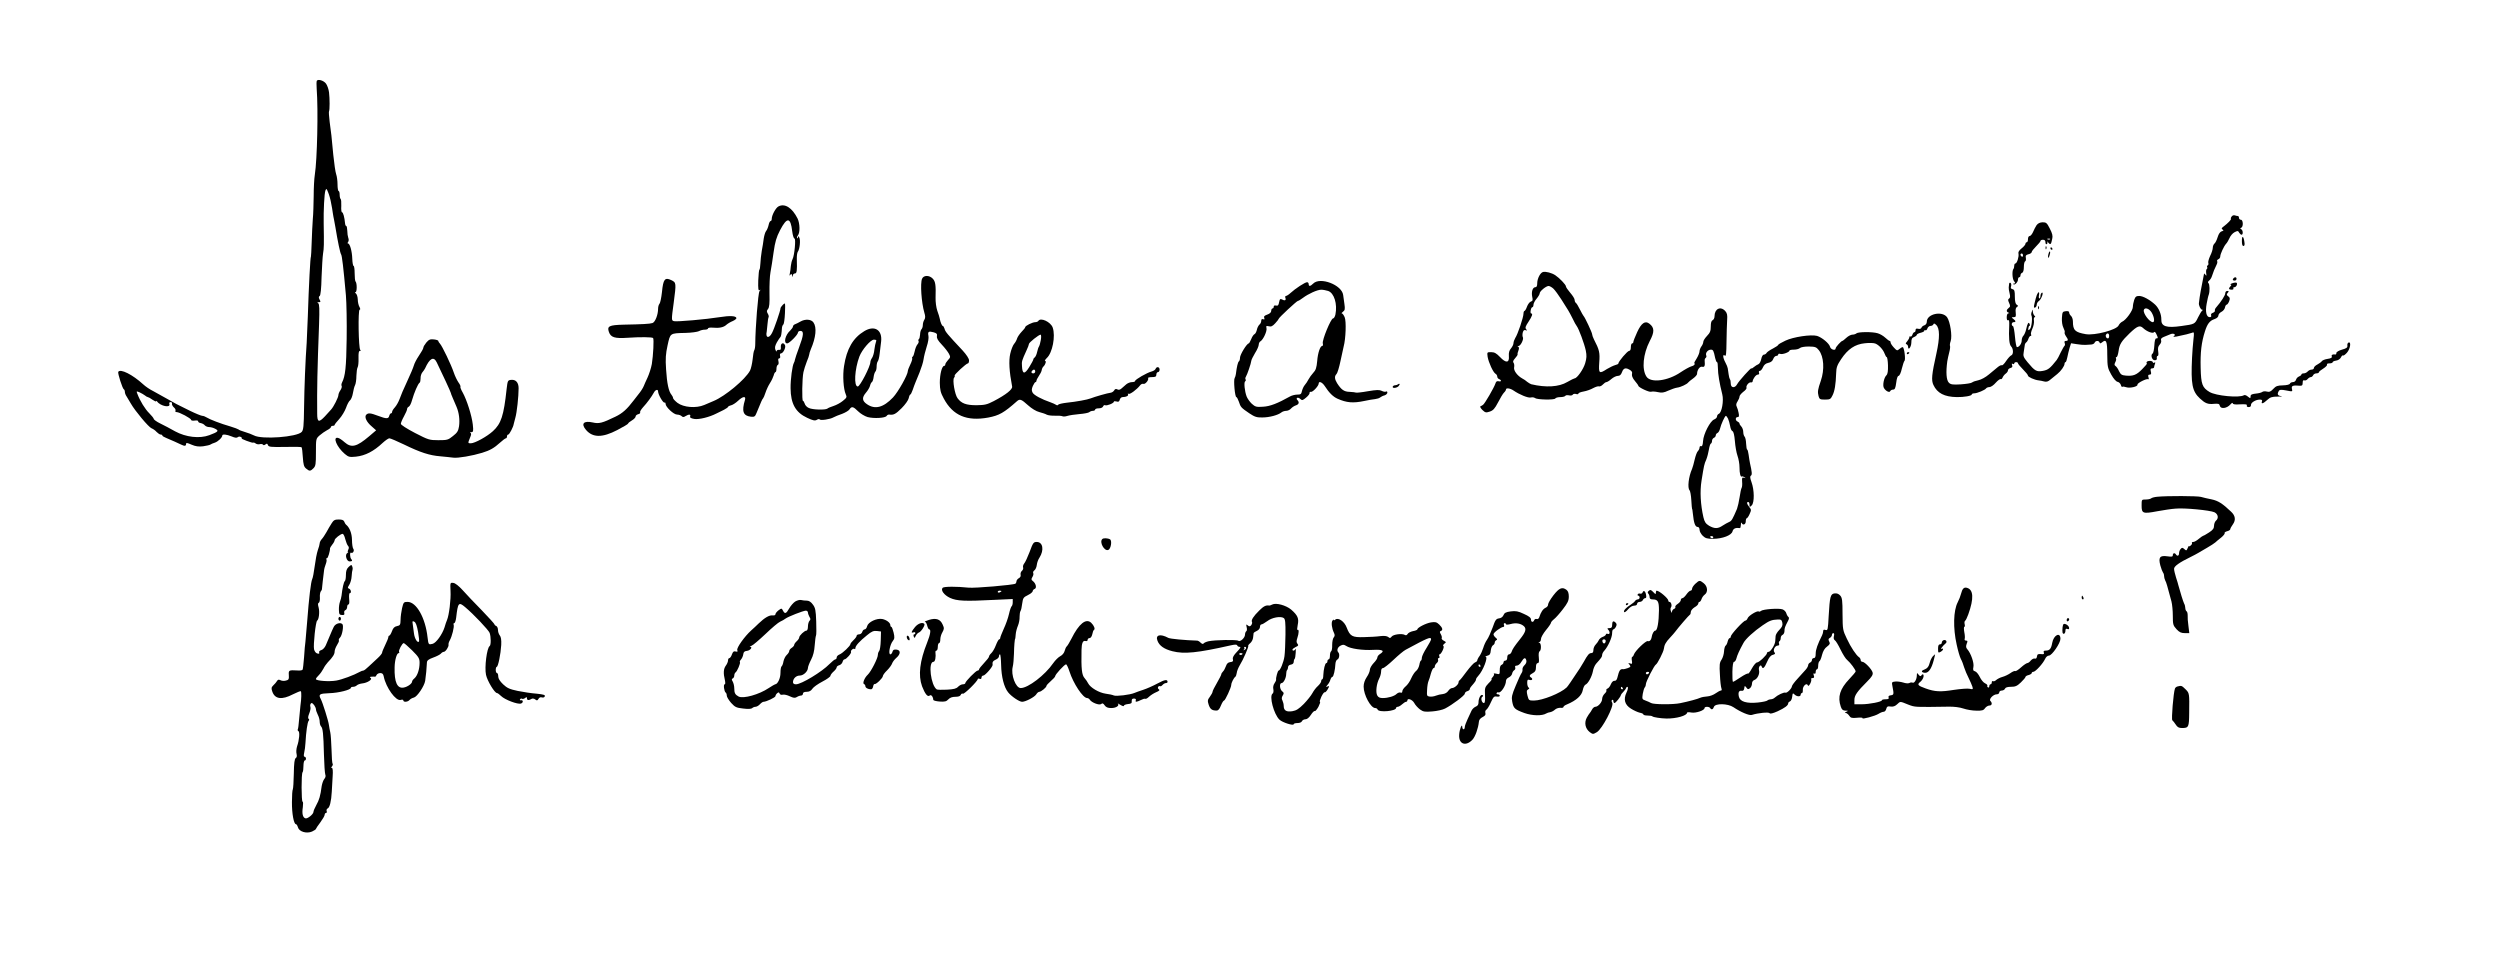<?xml version="1.0"?>
<svg
    xmlns="http://www.w3.org/2000/svg"
    xmlns:svg="http://www.w3.org/2000/svg"
    xmlns:inkscape="http://www.inkscape.org/namespaces/inkscape"
    xmlns:sodipodi="http://sodipodi.sourceforge.net/DTD/sodipodi-0.dtd"
    xmlns:ns1="http://sozi.baierouge.fr"
    xmlns:xlink="http://www.w3.org/1999/xlink"
    xmlns:dc="http://purl.org/dc/elements/1.1/"
    xmlns:cc="http://web.resource.org/cc/"
    xmlns:rdf="http://www.w3.org/1999/02/22-rdf-syntax-ns#"
    version="1.0"
    viewBox="0 0 2002 781"
  >
  <g
      transform="translate(0,781) scale(0.1,-0.1)"
      fill="#000000"
      stroke="none"
    >
    <path
        d="M2537 7163 c-3 -5 -3 -33 -1 -63 13 -170 4 -570 -15 -690 -5 -30 -9 -107 -9 -170 -1 -63 -3 -146 -7 -185 -3 -38 -7 -122 -9 -185 -2 -63 -5 -115 -6 -115 -5 0 -17 -233 -25 -480 -3 -88 -7 -182 -9 -210 -10 -134 -19 -358 -21 -518 -2 -152 -5 -180 -19 -196 -37 -41 -320 -62 -382 -28 -16 8 -49 21 -74 28 -25 7 -47 16 -50 20 -3 3 -32 14 -65 24 -77 22 -165 56 -190 72 -11 7 -26 13 -35 13 -8 0 -53 18 -100 41 -110 54 -114 56 -185 97 -33 19 -82 46 -108 60 -27 13 -63 38 -80 54 -85 78 -184 128 -200 100 -6 -9 34 -136 45 -140 4 -2 8 -11 8 -21 0 -9 6 -25 14 -36 7 -11 23 -37 34 -57 33 -58 142 -189 166 -198 11 -4 30 -17 40 -29 11 -11 25 -21 33 -21 7 0 13 -3 13 -8 0 -4 15 -13 33 -20 38 -16 95 -41 119 -53 26 -13 38 -11 38 5 0 12 8 11 44 -5 33 -14 56 -17 92 -13 27 4 54 10 59 14 6 4 21 11 35 15 25 8 60 41 60 57 0 13 34 10 75 -7 25 -11 41 -13 49 -6 7 6 17 6 26 1 8 -6 11 -10 5 -10 -5 -1 12 -10 39 -20 28 -11 52 -17 54 -15 3 3 11 0 19 -6 7 -6 22 -9 33 -6 11 3 23 1 26 -4 3 -6 11 -5 20 2 11 9 15 8 20 -6 6 -14 23 -16 135 -14 71 2 131 1 134 -3 3 -3 8 -38 10 -79 4 -60 9 -77 26 -91 27 -23 35 -22 59 2 18 18 20 33 20 128 0 107 0 109 29 135 16 14 43 33 60 42 17 8 31 20 31 25 0 6 7 10 15 10 8 0 15 3 15 8 0 4 17 25 37 47 20 22 44 62 54 89 9 27 24 55 33 61 8 7 18 32 22 56 4 24 11 53 17 64 6 11 11 45 11 75 1 30 5 61 10 69 5 8 8 40 7 72 -1 42 2 59 11 59 8 0 9 3 3 8 -14 10 -19 322 -5 322 7 0 6 8 -2 23 -7 12 -13 39 -13 60 -1 22 -8 42 -16 48 -8 5 -9 9 -2 9 12 0 13 73 0 86 -4 4 -7 34 -7 66 0 32 -4 58 -8 58 -5 0 -10 26 -11 58 -2 61 -19 122 -34 122 -5 0 -5 5 1 13 5 7 6 21 1 32 -4 11 -8 37 -8 58 -1 20 -4 37 -8 37 -5 0 -9 10 -10 23 -4 45 -15 87 -24 87 -5 0 -8 23 -6 51 1 28 -1 53 -5 55 -4 3 -8 18 -8 35 0 16 -4 29 -8 29 -5 0 -9 24 -9 53 0 28 -5 66 -11 82 -6 17 -16 86 -23 155 -6 69 -13 139 -15 155 -2 17 -8 65 -14 109 -5 43 -8 81 -5 85 6 11 6 100 0 151 -3 25 -14 56 -24 70 -18 25 -64 39 -74 23z m114 -977 c6 -28 12 -64 14 -81 2 -16 7 -41 10 -55 2 -14 8 -41 11 -60 19 -117 38 -206 45 -216 8 -10 19 -107 39 -329 5 -60 8 -218 6 -350 -3 -227 -11 -297 -37 -348 -5 -10 -7 -22 -3 -28 3 -5 -1 -21 -10 -34 -9 -13 -16 -30 -16 -38 0 -19 -38 -94 -58 -116 -9 -10 -32 -35 -50 -55 -49 -52 -62 -48 -62 22 -2 197 1 346 15 716 4 124 3 161 -7 168 -10 5 -8 8 5 8 15 0 16 3 6 21 -8 16 -8 23 1 29 7 5 13 56 15 151 3 79 8 164 12 189 7 42 8 68 5 240 -2 102 5 243 14 265 7 17 9 16 21 -14 8 -18 19 -56 24 -85z m-1490 -1543 c8 -7 19 -13 23 -13 4 0 21 -9 37 -21 16 -11 29 -17 29 -12 0 4 4 3 8 -2 27 -38 111 -54 98 -19 -3 8 1 14 10 14 9 0 14 -6 11 -12 -2 -7 5 -21 15 -30 11 -9 17 -22 13 -27 -3 -6 0 -11 9 -11 22 0 116 -50 116 -62 0 -6 13 -8 29 -6 18 3 29 0 28 -6 -1 -6 8 -12 20 -14 12 -2 27 -10 33 -18 7 -8 23 -14 35 -14 13 0 35 -6 49 -14 31 -16 24 -24 -48 -51 -78 -29 -188 -16 -274 31 -37 21 -90 49 -119 63 -29 14 -52 31 -52 37 -1 6 -17 26 -36 45 -33 32 -74 99 -95 155 -9 22 -8 23 18 12 15 -7 34 -18 43 -25z"
    />
    <path
        d="M6234 6157 c-22 -11 -54 -71 -54 -100 0 -10 -4 -17 -9 -17 -5 0 -13 -15 -16 -32 -4 -18 -13 -40 -20 -48 -7 -8 -15 -35 -19 -60 -3 -25 -10 -70 -16 -100 -5 -30 -10 -76 -11 -102 -1 -27 -5 -48 -8 -48 -3 0 -7 -39 -9 -86 -2 -66 1 -84 10 -78 11 6 11 5 0 -8 -11 -13 -33 -291 -34 -423 0 -22 -4 -44 -8 -50 -4 -5 -10 -38 -13 -73 -4 -34 -13 -75 -21 -90 -37 -70 -199 -205 -291 -243 -16 -6 -50 -21 -75 -32 -65 -28 -166 -20 -215 17 -19 15 -35 32 -35 38 0 6 -6 19 -13 27 -22 26 -36 90 -43 203 -6 87 -3 124 12 193 22 99 18 96 143 99 47 1 96 8 108 14 12 7 33 12 47 12 14 0 26 4 26 10 0 5 17 8 38 6 50 -5 87 2 109 23 10 9 33 23 51 30 18 8 31 19 29 25 -5 17 -54 19 -135 6 -104 -17 -343 -38 -364 -32 -22 5 -22 8 -3 147 21 161 21 162 -20 182 -51 24 -64 7 -74 -96 -5 -46 -14 -88 -20 -94 -6 -6 -11 -24 -11 -39 0 -48 -23 -108 -45 -115 -22 -7 -80 -10 -232 -13 -115 -3 -133 -12 -117 -58 15 -44 47 -54 149 -47 103 7 197 6 205 -2 8 -8 1 -140 -10 -208 -6 -33 -22 -82 -35 -110 -13 -27 -26 -57 -29 -65 -7 -18 -26 -47 -46 -71 -8 -10 -24 -30 -35 -45 -53 -70 -90 -104 -147 -131 -105 -51 -131 -58 -182 -46 -72 16 -96 -10 -53 -60 54 -63 131 -63 250 -1 48 25 87 48 87 52 0 4 14 16 30 25 17 10 30 24 30 31 0 8 9 16 21 19 12 3 19 10 15 15 -3 5 8 23 23 40 33 35 71 88 86 116 13 26 35 32 35 11 0 -24 41 -95 52 -89 4 3 8 -2 8 -10 0 -25 65 -86 92 -86 13 0 30 -6 36 -12 10 -10 17 -10 32 0 26 16 43 15 37 -2 -4 -10 5 -16 33 -21 37 -6 120 14 178 44 9 5 34 17 55 27 20 10 37 22 37 25 0 4 11 10 24 13 13 3 38 19 56 36 39 37 65 40 56 8 -28 -92 -15 -128 47 -135 28 -3 34 1 45 29 39 96 47 113 53 118 3 3 12 23 19 45 7 22 23 57 36 77 13 20 26 48 30 62 3 14 10 26 14 26 4 0 8 12 8 27 0 15 5 29 11 31 6 2 8 14 5 28 -4 16 -2 24 6 24 7 0 10 8 7 20 -3 12 0 20 7 20 17 0 40 45 33 64 -11 28 -36 19 -34 -11 2 -22 -2 -27 -15 -25 -10 2 -18 -3 -19 -10 0 -7 -4 -3 -9 10 -7 17 -4 32 11 60 12 20 24 39 28 42 6 5 10 27 13 75 1 11 6 23 11 26 5 4 11 45 13 92 3 85 3 86 -17 66 -10 -10 -19 -23 -19 -29 0 -17 -50 -164 -68 -197 -24 -47 -54 -39 -42 12 1 6 4 32 6 58 2 27 6 52 9 57 3 5 0 18 -7 29 -9 16 -9 23 2 36 11 13 14 45 12 129 -1 61 2 136 8 166 6 30 17 102 25 160 12 84 22 119 52 177 56 107 84 104 97 -9 4 -32 12 -58 18 -58 13 0 0 -136 -15 -165 -6 -11 -12 -36 -14 -55 -1 -19 -5 -46 -8 -60 -4 -17 -3 -21 4 -11 7 11 10 10 14 -5 4 -16 5 -17 6 -1 0 9 8 17 16 17 16 0 19 20 16 114 -1 27 3 54 8 60 15 19 23 94 12 113 -7 13 -10 14 -11 4 0 -8 -3 -11 -6 -8 -4 4 -1 13 5 21 19 22 17 97 -2 136 -43 86 -102 124 -153 97z"
    />
    <path
        d="M17872 6077 c-7 -8 -9 -16 -7 -19 6 -5 -24 -36 -60 -63 -16 -12 -17 -16 -7 -23 11 -7 9 -10 -6 -14 -13 -4 -25 -20 -33 -47 -7 -23 -18 -46 -26 -52 -7 -6 -13 -21 -13 -33 0 -12 -9 -42 -21 -65 -11 -24 -18 -49 -15 -57 3 -7 1 -16 -5 -19 -5 -4 -7 -10 -4 -15 3 -5 1 -11 -3 -14 -5 -3 -7 -18 -5 -33 4 -22 2 -25 -6 -13 -6 8 -11 12 -11 8 0 -4 -7 -39 -15 -78 -8 -39 -17 -88 -20 -110 -2 -21 -5 -43 -6 -47 -3 -17 14 -53 25 -53 7 0 7 -3 1 -8 -6 -4 -20 -28 -33 -54 -26 -54 -26 -54 -135 -69 -118 -17 -161 -3 -159 52 1 41 -19 90 -49 119 -42 39 -98 70 -128 70 -24 0 -31 -6 -40 -31 -6 -18 -11 -43 -11 -57 0 -29 -55 -105 -85 -118 -11 -5 -24 -19 -29 -30 -16 -36 -191 -82 -263 -70 -86 15 -103 31 -103 102 0 17 -7 37 -15 44 -8 7 -15 19 -15 27 0 10 -9 13 -27 11 -26 -3 -28 -7 -31 -53 -2 -31 3 -62 12 -80 8 -16 13 -32 10 -37 -3 -4 2 -18 10 -30 20 -28 20 -38 0 -38 -11 0 -14 -5 -10 -17 4 -9 3 -19 -1 -22 -4 -3 -18 -28 -31 -54 -12 -27 -27 -54 -32 -60 -53 -67 -68 -79 -110 -87 -51 -9 -64 -2 -123 69 -33 40 -37 50 -31 81 3 19 7 43 8 53 0 10 6 21 12 25 6 4 14 17 18 30 4 12 12 22 17 22 6 0 7 5 4 11 -4 5 1 26 10 46 9 19 15 48 13 64 -3 16 0 29 6 29 6 0 5 5 -2 12 -7 7 -12 21 -13 32 0 21 0 21 -8 1 -5 -11 -6 -24 -4 -29 11 -18 3 -97 -11 -111 -13 -13 -15 -13 -13 5 1 11 5 20 9 20 4 0 5 7 1 16 -8 20 -17 5 -28 -45 -4 -19 -14 -41 -21 -49 -8 -7 -14 -25 -14 -38 0 -25 -20 -54 -38 -54 -5 0 -12 37 -16 83 -4 45 -11 84 -16 85 -16 6 -11 32 5 32 20 0 19 10 -2 26 -17 13 -17 13 2 14 18 0 20 5 17 36 -3 24 0 39 9 45 12 8 12 11 -1 19 -10 6 -15 27 -15 64 0 45 -3 56 -18 60 -14 3 -17 10 -12 24 3 11 1 23 -5 27 -5 3 -11 -1 -11 -9 -1 -9 -2 -22 -3 -28 -1 -7 2 -28 7 -47 6 -25 5 -36 -4 -42 -10 -6 -10 -13 0 -35 11 -24 10 -30 -3 -40 -19 -14 -21 -30 -3 -37 10 -4 10 -6 0 -6 -8 -1 -13 -14 -13 -32 0 -19 4 -28 11 -23 8 4 10 -9 9 -42 -5 -99 0 -153 15 -168 19 -19 20 -65 1 -72 -8 -3 -26 -23 -41 -45 -14 -22 -30 -37 -34 -34 -5 3 -20 -4 -33 -15 -12 -10 -44 -37 -70 -58 -27 -23 -62 -42 -85 -47 -21 -4 -44 -12 -51 -18 -7 -6 -48 -12 -91 -15 -63 -4 -80 -1 -94 13 -21 20 -25 85 -13 172 3 18 10 50 16 73 6 22 8 44 6 49 -3 5 -1 23 5 39 14 41 -4 157 -29 192 -40 53 -162 26 -162 -36 0 -14 -8 -25 -19 -29 -11 -3 -22 -12 -24 -20 -4 -8 -14 -11 -26 -8 -15 4 -21 1 -21 -11 0 -9 -4 -16 -9 -16 -5 0 -13 -9 -16 -20 -4 -11 -11 -18 -16 -15 -5 4 -9 1 -9 -6 0 -7 -8 -21 -17 -32 -13 -15 -15 -21 -5 -24 6 -3 12 -11 12 -20 0 -34 25 -3 26 32 0 30 5 40 22 46 12 5 22 13 22 18 0 5 14 12 30 16 17 4 30 11 30 16 0 6 4 8 9 4 5 -3 12 4 16 15 3 11 15 20 25 20 10 0 20 6 23 13 3 9 9 8 22 -5 29 -27 30 -101 2 -228 -38 -170 -42 -215 -24 -253 31 -66 88 -95 187 -97 58 -1 120 10 120 21 0 5 8 9 19 9 24 0 88 27 96 40 3 5 15 10 26 10 12 0 35 16 51 35 17 19 35 32 40 29 4 -3 11 3 15 13 4 10 15 24 25 31 10 7 18 19 18 26 0 8 9 16 20 19 14 4 18 10 13 23 -4 12 -3 15 5 10 7 -4 12 -2 12 3 0 6 7 11 15 11 8 0 15 -4 15 -9 0 -5 18 -27 40 -49 22 -22 40 -44 40 -50 0 -11 51 -34 84 -38 12 -1 32 -5 46 -9 19 -5 33 0 52 17 15 13 39 32 53 43 29 23 58 64 58 82 0 7 4 13 8 13 4 0 10 17 14 38 4 20 12 54 18 75 l12 38 45 -7 c25 -4 56 -7 70 -6 14 1 35 2 47 3 12 1 24 7 27 15 7 17 33 18 39 2 3 -10 7 -10 20 0 34 29 42 10 42 -99 1 -97 3 -107 32 -159 19 -34 39 -56 51 -58 11 -2 22 -13 26 -25 3 -11 8 -18 12 -15 3 4 17 2 31 -3 28 -10 94 5 90 21 -3 12 74 51 86 43 5 -3 6 3 2 16 -5 15 -2 21 10 21 11 0 14 6 9 25 -5 19 -2 25 10 25 9 0 16 4 16 9 0 5 3 17 7 27 4 12 3 15 -5 10 -7 -4 -12 -2 -12 3 0 6 -11 11 -25 11 -21 0 -32 -12 -22 -23 1 -1 -17 -21 -39 -44 -45 -46 -71 -56 -130 -51 -33 3 -41 8 -55 36 -8 19 -21 37 -28 41 -10 7 -10 13 -2 30 7 12 9 26 6 31 -3 6 -2 10 4 10 6 0 13 23 17 51 7 52 22 76 88 140 62 59 82 67 109 41 30 -28 78 -46 87 -32 4 6 11 0 18 -15 15 -32 15 -35 -1 -35 -8 0 -13 -20 -15 -57 -2 -32 -8 -61 -14 -64 -18 -11 -5 -54 17 -54 14 0 19 6 17 18 -2 9 2 17 7 17 6 0 7 15 4 35 -4 26 -1 41 12 55 10 11 15 26 11 35 -4 11 3 19 22 27 15 6 37 15 49 20 26 13 52 1 32 -14 -10 -7 -2 -7 21 -3 68 14 105 23 124 30 17 8 18 4 11 -56 -4 -35 -9 -100 -11 -144 -10 -212 1 -268 63 -326 42 -39 64 -48 112 -43 37 3 44 1 48 -17 7 -26 56 -20 84 12 10 12 19 16 19 10 0 -9 17 -12 59 -9 44 2 57 0 54 -9 -3 -8 3 -13 15 -13 12 0 19 6 18 17 -1 19 38 43 71 43 16 0 21 -4 17 -15 -9 -23 10 -18 42 12 24 22 38 27 84 27 30 0 43 1 28 4 -29 3 -34 16 -19 41 7 11 19 12 60 4 50 -10 51 -10 45 13 -6 25 7 30 64 25 17 -1 22 3 22 23 0 17 4 24 13 20 8 -3 20 2 27 11 7 8 18 15 25 15 7 0 15 7 19 15 3 8 15 15 26 15 11 0 20 4 20 9 0 5 16 18 36 30 19 12 32 26 29 31 -4 6 5 10 19 10 14 0 26 4 26 9 0 5 12 11 27 13 16 2 32 12 39 25 6 13 14 20 17 16 4 -3 18 7 32 23 26 30 35 89 13 81 -7 -2 -12 -13 -10 -24 2 -16 -6 -23 -43 -33 -25 -7 -45 -19 -45 -26 0 -8 -3 -13 -7 -13 -22 4 -35 -3 -30 -15 4 -10 -6 -16 -33 -20 -22 -3 -43 -12 -47 -19 -4 -6 -20 -18 -35 -26 -16 -8 -28 -20 -28 -28 0 -7 -8 -13 -19 -13 -10 0 -24 -7 -31 -15 -7 -8 -21 -15 -31 -15 -11 0 -19 -4 -19 -9 0 -5 -9 -12 -19 -16 -10 -3 -21 -15 -24 -25 -3 -12 -14 -20 -25 -20 -11 0 -22 -6 -24 -12 -3 -8 -25 -13 -56 -14 -43 -1 -56 -5 -77 -28 -20 -22 -32 -27 -51 -22 -14 4 -31 3 -38 -3 -6 -5 -29 -11 -51 -13 -23 -2 -41 -8 -41 -15 -1 -7 -2 -16 -3 -20 0 -3 -10 2 -20 11 -11 10 -25 15 -31 11 -37 -23 -225 -5 -276 26 -58 35 -68 61 -71 194 -3 123 6 202 34 290 19 61 38 87 78 100 18 6 30 18 30 28 0 10 11 23 25 30 14 7 26 23 28 35 2 12 8 22 13 22 5 0 14 12 20 27 8 22 7 30 -7 40 -14 10 -15 15 -4 28 10 12 10 15 -4 15 -9 0 -16 -8 -16 -19 0 -16 -32 -66 -72 -112 -8 -8 -13 -20 -11 -26 2 -6 -5 -14 -16 -18 -12 -4 -18 -12 -14 -21 3 -9 -1 -14 -11 -14 -27 0 -37 43 -25 107 6 32 13 65 17 73 9 26 8 85 -3 93 -6 5 -4 12 6 20 9 7 19 23 23 37 8 27 23 64 38 93 5 10 6 22 3 26 -3 5 2 11 10 15 8 3 15 13 15 22 0 20 30 84 47 102 8 8 19 28 27 45 7 18 25 39 40 47 25 13 29 13 37 -3 6 -9 14 -17 19 -17 15 0 12 37 -2 44 -10 5 -10 7 0 12 18 8 16 64 -3 64 -8 0 -15 7 -15 15 0 8 -4 15 -9 15 -5 0 -16 2 -24 5 -7 3 -19 0 -25 -8z m-642 -769 c21 -35 27 -78 10 -78 -27 0 -81 73 -72 98 7 23 42 12 62 -20z m-340 -188 c0 -11 -4 -20 -9 -20 -14 0 -23 18 -16 30 10 17 25 11 25 -10z"
    />
    <path
        d="M16309 6007 c-8 -12 -21 -37 -28 -54 -8 -18 -20 -33 -27 -33 -8 0 -14 -10 -14 -25 0 -14 -4 -25 -10 -25 -5 0 -10 -6 -10 -12 0 -7 -14 -24 -31 -37 -21 -17 -29 -30 -25 -43 5 -23 -12 -78 -25 -78 -5 0 -9 -8 -9 -18 0 -10 -3 -22 -6 -25 -13 -13 -10 -82 5 -99 11 -14 11 -18 1 -18 -7 0 -10 -3 -7 -6 10 -11 37 17 37 37 0 11 5 19 10 19 6 0 10 7 10 15 0 9 6 18 14 21 8 3 13 21 13 47 0 22 5 43 10 44 6 2 8 14 6 27 -4 19 1 25 21 30 14 3 26 11 26 18 0 6 16 26 35 45 19 19 35 38 35 43 0 6 9 10 20 10 14 0 20 -7 20 -21 0 -11 5 -17 10 -14 6 4 8 12 4 18 -3 7 1 4 9 -6 17 -20 22 -16 31 30 6 23 1 44 -19 82 -23 46 -29 51 -58 51 -21 -1 -37 -8 -48 -23z m108 -113 c-3 -3 -12 -4 -19 -1 -8 3 -5 6 6 6 11 1 17 -2 13 -5z m-217 -130 c0 -8 -4 -12 -10 -9 -5 3 -10 10 -10 16 0 5 5 9 10 9 6 0 10 -7 10 -16z"
    />
    <path
        d="M17953 5881 c0 -27 4 -41 12 -41 9 0 12 10 8 33 -7 49 -20 54 -20 8z"
    />
    <path
        d="M16381 5824 c0 -11 3 -14 6 -6 3 7 2 16 -1 19 -3 4 -6 -2 -5 -13z"
    />
    <path
        d="M16420 5820 c0 -5 5 -10 11 -10 5 0 7 5 4 10 -3 6 -8 10 -11 10 -2 0 -4 -4 -4 -10z"
    />
    <path
        d="M16407 5786 c-4 -10 -7 -25 -6 -34 0 -11 4 -9 10 7 5 13 8 29 6 35 -2 5 -6 2 -10 -8z"
    />
    <path
        d="M12357 5632 c-22 -5 -47 -52 -47 -92 0 -20 -5 -30 -15 -30 -22 0 -33 -38 -25 -77 6 -27 4 -33 -11 -38 -10 -3 -24 -22 -31 -41 -6 -18 -16 -34 -20 -34 -4 0 -8 -10 -8 -22 0 -29 -46 -166 -66 -195 -7 -12 -14 -31 -14 -41 0 -10 -9 -29 -20 -42 -14 -16 -19 -34 -17 -61 5 -56 -23 -59 -71 -8 -29 30 -44 39 -71 39 -33 0 -33 0 -28 -38 8 -45 44 -124 63 -135 8 -4 14 -15 14 -23 0 -8 7 -17 15 -20 22 -9 18 -23 -4 -17 -14 3 -21 -2 -26 -19 -10 -31 -85 -161 -99 -170 -6 -4 -15 -10 -21 -12 -5 -2 2 -15 16 -29 23 -22 29 -23 59 -13 27 9 40 23 66 73 18 35 39 70 48 79 9 8 16 20 16 25 0 15 34 10 60 -8 46 -32 118 -62 139 -56 12 3 27 1 34 -5 17 -13 154 -16 162 -3 3 6 21 11 40 11 19 0 37 5 40 10 3 6 17 7 30 4 12 -3 26 -1 30 6 4 6 15 8 26 5 10 -4 19 -2 19 3 0 6 19 13 42 17 23 4 57 16 76 27 19 10 40 17 47 14 7 -2 21 4 31 15 9 10 22 19 28 19 6 0 24 11 40 25 16 14 39 25 52 25 16 0 25 9 33 30 6 19 17 30 29 30 22 0 54 -22 52 -35 -5 -24 2 -42 25 -69 14 -16 25 -32 25 -35 0 -13 88 -54 102 -48 9 3 33 2 54 -3 31 -7 48 -5 84 12 25 11 56 22 71 24 27 3 78 27 88 41 3 5 21 19 39 32 17 12 32 29 32 36 0 32 22 63 41 58 19 -5 24 7 20 49 -1 9 3 19 8 22 6 4 8 13 4 21 -7 20 14 45 38 45 18 0 22 -8 34 -67 4 -18 10 -33 15 -33 4 0 7 -21 7 -47 0 -47 13 -125 35 -211 13 -51 -4 -147 -28 -156 -7 -3 -14 -12 -14 -21 0 -8 -10 -19 -23 -24 -32 -12 -86 -117 -89 -173 -2 -31 -7 -44 -15 -41 -7 3 -13 -2 -13 -10 0 -9 -6 -22 -13 -29 -8 -7 -19 -38 -26 -68 -7 -30 -16 -64 -21 -75 -28 -62 -38 -153 -20 -171 5 -5 12 -41 14 -79 2 -39 5 -70 6 -70 2 0 4 -16 6 -35 8 -81 19 -110 40 -110 8 0 14 -10 14 -23 0 -13 12 -34 26 -48 21 -20 36 -24 83 -24 76 1 147 28 155 60 6 23 26 31 59 26 4 0 7 11 8 26 0 16 3 22 6 16 9 -23 33 -14 33 12 0 14 4 25 8 25 4 0 15 15 23 34 14 31 14 35 -3 56 -20 25 -23 40 -8 40 6 0 10 -10 10 -22 0 -21 1 -21 18 -5 22 23 21 123 -2 186 -12 33 -13 46 -5 52 11 6 9 29 -7 99 -3 14 -8 44 -11 68 -3 23 -8 42 -12 42 -3 0 -7 21 -8 46 -1 26 -6 51 -12 57 -6 6 -11 23 -11 38 0 15 -7 34 -15 43 -8 8 -15 19 -15 24 0 6 -7 12 -15 16 -19 7 -20 36 0 36 11 0 13 8 8 33 -3 17 -10 40 -15 50 -7 13 -5 26 6 42 9 14 16 31 16 39 0 9 14 25 30 38 17 12 29 27 26 33 -6 15 19 46 35 43 7 -2 13 2 14 7 2 22 27 55 41 55 10 0 14 6 10 15 -3 8 0 15 7 15 7 0 18 13 25 29 8 19 22 31 42 35 20 4 34 14 40 31 5 14 16 25 25 25 8 0 15 5 15 11 0 6 7 8 16 5 18 -7 74 14 74 26 0 5 16 8 36 8 19 0 41 6 48 13 8 7 37 12 71 12 51 -1 60 -4 80 -29 41 -51 47 -157 16 -246 -24 -69 -27 -88 -18 -122 7 -25 12 -28 51 -28 40 0 46 3 60 32 18 34 27 89 30 179 1 46 8 65 40 113 54 81 111 119 189 127 34 4 72 3 84 -2 29 -11 63 -48 75 -81 6 -16 13 -28 17 -28 4 0 9 -29 10 -65 1 -47 -2 -70 -13 -81 -20 -19 -32 -83 -19 -102 15 -25 45 -39 50 -24 3 6 13 12 23 12 14 0 19 11 25 55 4 34 11 55 19 55 7 0 19 25 26 58 8 31 17 59 21 62 11 8 -2 110 -14 110 -6 0 -18 -7 -28 -16 -16 -14 -19 -13 -43 13 -14 15 -26 33 -26 40 0 7 -3 13 -8 13 -4 0 -20 12 -35 26 -15 14 -42 30 -60 35 -42 13 -158 12 -171 -1 -5 -5 -20 -10 -32 -10 -11 0 -33 -11 -48 -25 -15 -14 -29 -25 -32 -25 -9 0 -54 -49 -54 -60 0 -21 -40 -10 -45 13 -7 27 -65 75 -104 87 -48 13 -190 -8 -253 -38 -32 -15 -58 -30 -58 -34 0 -4 -19 -17 -42 -29 -24 -12 -47 -28 -51 -35 -4 -8 -14 -14 -22 -14 -8 0 -17 -15 -21 -36 -4 -19 -14 -38 -23 -41 -9 -3 -24 -13 -35 -22 -10 -9 -19 -14 -21 -11 -3 7 -100 -101 -114 -127 -18 -34 -51 -30 -51 5 0 16 -3 32 -7 35 -3 4 -8 22 -10 39 -3 18 -6 40 -7 48 -1 8 -9 29 -19 47 -21 39 -23 71 -4 55 9 -8 12 15 13 111 1 67 3 145 5 173 3 41 0 56 -15 73 -38 42 -86 18 -86 -42 0 -14 -7 -27 -15 -31 -10 -4 -15 -20 -15 -50 0 -37 -6 -51 -30 -76 -16 -17 -30 -38 -30 -48 0 -9 -7 -26 -15 -36 -8 -11 -15 -29 -15 -39 0 -11 -10 -36 -22 -56 -13 -20 -22 -37 -20 -38 9 -10 -2 -22 -24 -27 -14 -4 -52 -25 -85 -47 -102 -70 -240 -88 -274 -35 -39 59 -27 181 26 284 39 73 39 108 -3 140 -33 26 -64 5 -97 -67 -17 -37 -31 -73 -31 -79 0 -7 -4 -12 -10 -12 -5 0 -10 -13 -10 -30 0 -19 -5 -30 -14 -30 -13 0 -86 -85 -86 -101 0 -4 -12 -10 -26 -13 -14 -4 -43 -18 -65 -31 -63 -41 -68 -37 -62 53 6 79 1 100 -43 185 -8 16 -14 34 -14 40 0 13 -59 139 -69 147 -3 3 -16 26 -29 52 -13 26 -27 50 -33 53 -5 4 -9 14 -9 23 0 10 -16 35 -35 57 -19 22 -35 45 -35 52 0 13 -52 67 -85 89 -29 19 -75 31 -98 26z m82 -133 c13 -12 42 -52 65 -88 22 -36 47 -75 54 -86 7 -11 23 -41 36 -67 12 -26 27 -53 33 -60 16 -21 60 -139 72 -195 8 -41 7 -61 -5 -102 -14 -48 -65 -121 -85 -121 -4 0 -30 -13 -58 -29 -67 -40 -171 -46 -289 -18 -7 2 -21 11 -32 19 -10 9 -28 22 -41 28 -39 22 -69 63 -64 88 3 13 1 29 -4 36 -8 9 -4 19 12 37 12 13 21 27 20 31 -2 4 1 18 7 32 6 17 5 26 -3 30 -8 3 -6 5 3 5 18 1 44 56 35 71 -4 6 -4 23 -1 36 5 18 11 24 23 20 13 -5 14 -4 4 8 -9 11 -5 23 19 59 30 45 37 67 21 67 -4 0 -6 11 -3 25 2 14 8 25 13 25 5 0 9 9 9 19 0 11 11 33 25 49 14 17 25 36 25 43 0 17 50 58 71 59 8 0 26 -10 38 -21z m1399 -1041 c6 -13 13 -39 17 -60 3 -20 11 -38 19 -41 8 -3 15 -31 19 -79 3 -40 12 -93 21 -118 9 -25 16 -66 16 -92 0 -50 8 -80 19 -74 4 3 13 0 21 -6 12 -8 11 -9 -3 -4 -16 5 -18 1 -16 -32 2 -21 0 -43 -4 -49 -4 -6 -11 -39 -16 -74 -5 -35 -15 -77 -21 -94 -35 -82 -43 -97 -63 -105 -12 -5 -35 -18 -52 -29 -38 -26 -65 -26 -109 -1 -27 17 -36 30 -45 68 -23 101 -29 207 -15 293 20 124 21 131 38 169 8 20 17 56 21 80 4 25 11 47 16 48 5 2 9 12 9 22 0 10 7 20 15 24 8 3 15 12 15 20 0 7 6 16 14 19 7 3 16 18 20 34 8 35 39 103 47 103 3 0 11 -10 17 -22z m-118 -950 c0 -4 -4 -8 -9 -8 -6 0 -12 4 -15 8 -3 5 1 9 9 9 8 0 15 -4 15 -9z"
    />
    <path
        d="M7384 5578 c-16 -36 -5 -193 18 -271 9 -29 9 -43 0 -58 -7 -10 -12 -29 -12 -42 0 -13 -5 -28 -11 -34 -5 -5 -11 -25 -11 -42 -1 -17 -5 -34 -10 -37 -4 -3 -6 -10 -2 -15 3 -6 -1 -18 -9 -27 -8 -9 -18 -34 -22 -55 -4 -20 -11 -40 -16 -43 -5 -3 -7 -9 -4 -13 2 -5 -4 -27 -15 -49 -11 -23 -20 -46 -20 -53 0 -30 -78 -169 -119 -212 -77 -81 -144 -98 -208 -54 -40 27 -42 53 -8 93 14 16 28 40 32 54 3 14 10 28 16 31 5 4 11 22 13 40 2 18 9 38 14 43 6 6 10 24 10 41 0 17 4 35 9 41 5 5 12 32 15 59 3 28 8 73 12 100 11 93 -53 133 -135 83 -90 -54 -141 -142 -162 -280 -12 -75 -5 -184 14 -226 10 -22 8 -27 -23 -52 -19 -16 -53 -34 -75 -41 -22 -7 -44 -16 -49 -21 -15 -12 -119 -10 -149 5 -15 6 -30 22 -33 35 -4 12 -10 22 -14 22 -9 0 -7 181 4 230 4 19 16 56 26 82 11 26 20 52 20 58 0 7 6 26 13 43 41 94 49 176 21 215 -18 26 -66 29 -104 7 -14 -8 -33 -18 -42 -21 -10 -3 -18 -12 -18 -19 0 -6 -10 -20 -21 -31 -41 -36 -57 -104 -25 -104 17 0 86 70 86 87 0 7 9 13 20 13 29 0 26 -34 -11 -132 -17 -46 -32 -90 -33 -98 -1 -9 -5 -20 -8 -25 -13 -21 -28 -133 -27 -204 1 -124 40 -194 133 -237 47 -22 62 -25 77 -16 10 6 20 8 23 3 7 -10 84 1 111 17 11 6 42 19 69 28 26 10 53 26 59 36 17 26 30 23 69 -16 19 -19 53 -39 76 -46 51 -13 141 -8 152 9 4 7 13 12 21 11 34 -5 51 3 99 51 29 29 53 63 57 80 3 16 9 29 12 29 4 0 13 17 20 38 7 20 16 46 21 57 4 11 20 48 34 83 14 35 29 82 32 105 3 23 15 69 25 101 12 35 17 70 14 86 -7 34 1 40 41 29 25 -7 30 -13 27 -31 -3 -17 8 -35 39 -68 24 -25 49 -58 57 -73 13 -25 13 -29 -7 -50 -12 -13 -22 -29 -22 -35 0 -7 -4 -12 -9 -12 -18 0 -35 -67 -35 -135 1 -58 6 -79 32 -127 73 -136 184 -183 355 -152 89 17 126 38 232 132 22 19 34 15 87 -33 30 -27 66 -49 91 -55 23 -6 50 -15 60 -21 10 -5 40 -9 66 -8 26 1 52 -1 58 -4 6 -4 24 -3 39 2 16 5 60 12 98 15 38 3 74 10 80 16 5 5 18 10 28 10 10 0 18 5 18 10 0 6 13 10 29 10 17 0 31 6 35 16 3 8 10 12 16 9 12 -7 70 16 70 28 0 5 9 5 21 2 15 -5 22 -2 26 14 3 12 13 21 23 21 29 0 50 11 43 23 -3 5 -1 7 5 3 11 -6 66 35 91 67 7 10 19 16 27 13 15 -6 46 32 38 46 -3 4 11 8 30 8 29 0 36 4 36 20 0 11 6 20 13 20 7 0 13 9 13 20 0 23 -24 27 -32 6 -3 -8 -17 -17 -32 -21 -36 -9 -132 -64 -132 -76 0 -5 -11 -9 -25 -9 -14 0 -34 -8 -45 -17 -11 -10 -28 -25 -39 -34 -12 -11 -24 -13 -34 -7 -11 6 -19 3 -25 -9 -6 -9 -18 -17 -28 -18 -22 -2 -130 -33 -159 -45 -27 -11 -116 -27 -193 -35 -34 -4 -65 -11 -68 -16 -3 -6 -10 -6 -17 -1 -7 5 -27 14 -44 20 -70 24 -133 57 -144 78 -9 17 -8 29 2 53 8 17 17 31 21 31 5 0 8 5 8 11 0 6 9 23 19 38 10 14 21 35 23 46 1 11 8 25 14 30 16 15 25 45 13 45 -5 0 1 10 14 23 45 41 71 175 47 244 -16 45 -97 83 -115 53 -3 -5 -14 -10 -24 -10 -23 0 -81 -29 -81 -40 0 -5 -13 -21 -29 -37 -15 -16 -32 -40 -36 -53 -4 -14 -15 -34 -25 -45 -9 -11 -23 -46 -30 -78 -13 -55 -8 -143 15 -262 5 -23 -48 -65 -147 -117 -54 -28 -72 -32 -138 -33 -83 0 -121 14 -152 56 -22 29 -42 147 -28 164 6 7 7 14 5 17 -7 6 93 98 106 98 5 0 9 11 9 24 0 14 -20 45 -52 80 -121 129 -139 150 -144 173 -4 12 -10 23 -14 23 -7 0 -19 28 -25 60 -1 8 -10 36 -19 61 -9 26 -15 71 -14 105 3 101 -1 129 -22 152 -28 30 -74 29 -86 0z m951 -490 c-4 -24 -11 -47 -15 -53 -4 -5 -11 -26 -15 -45 -4 -19 -13 -38 -19 -42 -6 -4 -11 -11 -11 -16 0 -5 -15 -33 -33 -62 -37 -60 -55 -57 -58 8 -3 38 -1 44 35 123 12 25 21 50 21 55 0 11 79 74 93 74 5 0 6 -19 2 -42z m-1320 -15 c-4 -10 -10 -38 -13 -63 -2 -25 -11 -54 -18 -65 -8 -11 -14 -26 -14 -34 0 -35 -83 -196 -101 -196 -33 0 -25 139 13 240 21 55 90 135 116 135 19 0 23 -4 17 -17z m1275 -238 c0 -8 -7 -15 -15 -15 -16 0 -20 12 -8 23 11 12 23 8 23 -8z"
    />
    <path
        d="M17887 5583 c-11 -11 -8 -20 8 -20 8 0 15 6 15 14 0 14 -12 17 -23 6z"
    />
    <path
        d="M10516 5539 c-23 -23 -36 -24 -36 -4 0 8 -6 15 -13 15 -16 0 -93 -50 -131 -85 -15 -14 -32 -25 -38 -25 -5 0 -8 -6 -5 -14 8 -20 -3 -27 -24 -15 -17 8 -20 6 -26 -21 -4 -25 -10 -30 -24 -27 -12 3 -19 0 -19 -9 0 -8 -4 -14 -10 -14 -5 0 -10 -9 -10 -19 0 -12 -11 -23 -31 -30 -23 -8 -30 -15 -25 -27 4 -12 2 -15 -9 -10 -10 3 -15 -1 -15 -13 0 -10 -6 -24 -14 -30 -8 -7 -18 -26 -21 -42 -4 -17 -12 -32 -19 -35 -7 -3 -19 -20 -26 -39 -8 -19 -17 -35 -20 -35 -15 0 -70 -90 -70 -114 0 -13 -4 -27 -9 -30 -8 -5 -17 -44 -24 -101 -1 -11 -6 -26 -10 -33 -10 -15 2 -152 14 -152 4 0 13 -17 20 -37 14 -44 18 -48 84 -93 42 -28 59 -34 103 -33 58 0 127 19 153 40 8 7 26 13 39 13 12 0 30 8 39 19 9 10 26 21 39 25 24 8 29 25 11 43 -7 7 -7 13 -1 17 6 3 17 -1 25 -9 14 -13 19 -12 46 11 17 14 30 31 28 37 -1 7 4 11 11 9 15 -3 61 47 62 66 0 23 28 12 49 -20 34 -53 66 -85 102 -101 72 -32 124 -37 214 -18 33 7 72 14 87 15 15 2 33 7 40 13 7 6 23 14 36 17 12 4 22 14 22 22 0 9 -5 12 -11 8 -6 -3 -21 -1 -34 6 -18 9 -40 9 -111 -3 -49 -9 -92 -13 -95 -11 -4 2 -27 5 -51 6 -45 1 -67 17 -101 70 -20 33 -22 55 -4 73 7 7 21 53 31 101 10 49 22 103 26 119 17 62 22 203 8 235 -7 16 -17 30 -22 30 -6 0 -2 6 9 14 15 11 17 21 11 62 -4 27 -9 59 -10 72 -11 81 -185 147 -240 91z m120 -59 c48 -17 75 -104 58 -189 -4 -17 -12 -31 -19 -31 -17 0 -89 -174 -82 -200 3 -11 1 -20 -4 -20 -17 0 -36 -56 -41 -122 -5 -53 -11 -72 -31 -93 -14 -15 -31 -39 -39 -54 -7 -14 -20 -34 -29 -44 -9 -10 -19 -32 -23 -48 -5 -25 -10 -29 -38 -29 -18 0 -44 -7 -58 -15 -98 -55 -159 -79 -215 -82 -54 -4 -63 -1 -91 24 -16 15 -35 42 -41 58 -16 42 -23 114 -12 121 5 3 7 10 4 15 -4 5 -3 15 2 22 11 17 42 109 43 126 0 8 14 36 30 63 17 26 30 57 30 68 0 10 6 23 14 27 22 13 54 82 48 105 -4 18 -2 20 19 15 18 -5 30 1 51 24 16 17 28 33 28 36 0 9 144 142 153 143 5 0 23 11 40 24 44 33 116 66 148 66 14 0 39 -5 55 -10z"
    />
    <path
        d="M17867 5538 c-7 -4 -8 -8 -2 -8 5 0 4 -5 -3 -12 -18 -18 -15 -28 9 -28 11 0 17 5 14 10 -3 6 0 10 8 10 8 0 17 9 20 19 3 15 0 19 -15 18 -10 -1 -24 -5 -31 -9z"
    />
    <path
        d="M16311 5448 c-5 -13 -13 -42 -18 -65 -8 -33 -7 -40 4 -36 7 3 13 13 13 23 0 10 8 24 19 31 20 15 40 76 21 64 -5 -3 -10 -15 -10 -26 0 -10 -4 -19 -9 -19 -4 0 -6 11 -3 25 6 31 -5 33 -17 3z"
    />
    <path
        d="M16321 5344 c0 -11 3 -14 6 -6 3 7 2 16 -1 19 -3 4 -6 -2 -5 -13z"
    />
    <path
        d="M3414 5067 c-13 -16 -24 -34 -24 -42 0 -7 -16 -35 -35 -63 -19 -28 -37 -63 -41 -79 -4 -15 -28 -73 -54 -128 -26 -55 -53 -118 -60 -140 -8 -22 -24 -51 -37 -66 -13 -14 -23 -30 -23 -37 0 -7 -4 -12 -9 -12 -5 0 -11 -9 -14 -20 -6 -25 -23 -25 -89 0 -61 23 -79 25 -95 9 -17 -17 2 -59 44 -94 l35 -31 -55 -47 c-101 -86 -143 -96 -198 -48 -19 17 -41 32 -51 34 -47 13 -12 -73 53 -128 30 -25 38 -27 89 -22 75 8 143 43 214 110 22 20 46 37 54 37 8 0 60 -22 116 -49 133 -65 206 -88 291 -95 39 -4 86 -8 105 -11 37 -5 153 15 231 39 63 19 97 39 143 81 21 19 42 35 47 35 5 0 9 7 9 15 0 8 4 15 10 15 9 0 41 61 44 85 1 6 7 28 13 50 12 41 26 169 26 236 0 46 -23 71 -60 67 -27 -3 -28 -6 -36 -73 -23 -215 -44 -278 -110 -338 -47 -43 -145 -97 -177 -97 -24 0 -24 1 -6 45 11 25 11 35 3 39 -7 2 -4 5 7 5 16 1 18 7 12 62 -8 70 -47 195 -81 256 -13 22 -21 44 -18 46 3 3 -4 19 -16 35 -11 16 -28 51 -37 78 -21 63 -94 215 -111 232 -7 7 -13 17 -13 22 0 4 -16 10 -36 12 -30 3 -39 -1 -60 -25z m83 -158 c43 -88 113 -239 113 -245 0 -3 7 -22 16 -42 9 -21 22 -52 30 -70 20 -47 27 -104 20 -156 -6 -37 -14 -51 -49 -78 -38 -31 -46 -33 -117 -33 -72 0 -80 3 -187 58 -67 35 -113 65 -113 73 0 8 11 35 25 60 14 25 25 51 25 58 0 8 6 16 13 19 8 3 20 27 27 54 17 59 47 130 60 138 5 3 8 19 8 35 -1 17 6 38 14 48 8 9 18 24 22 32 37 82 69 98 93 49z"
    />
    <path
        d="M15270 4979 c0 -5 5 -7 10 -4 6 3 10 8 10 11 0 2 -4 4 -10 4 -5 0 -10 -5 -10 -11z"
    />
    <path
        d="M11196 4733 c-4 -4 -15 -8 -23 -8 -9 0 -18 -5 -20 -11 -5 -15 29 -13 46 3 7 8 11 16 9 18 -3 3 -8 2 -12 -2z"
    />
    <path
        d="M17275 3832 c-22 -2 -44 -8 -49 -13 -6 -5 -25 -9 -43 -9 -33 0 -33 0 -33 -49 0 -63 10 -67 126 -45 49 9 114 19 146 21 71 7 275 -13 311 -29 30 -15 36 -48 12 -68 -8 -7 -15 -25 -15 -40 0 -21 -9 -34 -40 -54 -22 -14 -42 -26 -46 -26 -3 0 -19 -11 -36 -25 -16 -14 -36 -25 -44 -25 -9 0 -13 -3 -11 -7 3 -5 -1 -14 -9 -21 -8 -7 -14 -9 -15 -5 0 4 -5 -3 -10 -16 -9 -22 -11 -22 -27 -8 -14 13 -19 13 -29 1 -7 -7 -13 -22 -13 -34 0 -21 -14 -27 -25 -10 -9 15 -25 12 -25 -6 0 -12 -8 -14 -43 -9 -61 9 -74 -8 -57 -73 7 -26 17 -51 21 -56 5 -6 9 -18 9 -28 0 -10 4 -26 9 -36 9 -15 16 -41 50 -168 6 -23 11 -75 11 -115 0 -68 2 -77 29 -107 23 -25 38 -32 67 -32 l36 0 -7 58 c-5 31 -7 69 -6 84 0 15 -3 29 -9 33 -5 3 -10 15 -10 26 0 10 -4 27 -10 37 -7 14 -31 91 -46 147 -1 6 -9 33 -18 60 -9 28 -16 59 -16 70 0 21 43 51 131 94 24 12 53 27 64 34 11 6 43 25 70 41 28 16 57 35 65 42 8 8 30 26 48 40 17 14 30 30 27 35 -3 4 6 11 20 15 14 3 25 11 25 16 0 5 9 23 21 39 25 35 20 70 -15 102 -68 65 -103 87 -155 98 -31 6 -69 15 -86 20 -29 8 -270 9 -350 1z"
    />
    <path
        d="M2655 3618 c-11 -17 -30 -49 -41 -70 -12 -21 -29 -47 -38 -56 -9 -10 -16 -25 -16 -33 0 -8 -7 -33 -15 -55 -8 -23 -19 -81 -25 -129 -6 -47 -15 -94 -20 -103 -10 -20 -26 -151 -40 -337 -6 -71 -12 -145 -14 -163 -3 -18 -8 -74 -11 -125 -4 -50 -9 -96 -12 -100 -3 -5 -22 -8 -42 -6 -68 4 -71 2 -68 -38 2 -31 -1 -38 -23 -43 -14 -4 -34 -3 -44 3 -14 7 -21 5 -28 -7 -5 -9 -18 -24 -29 -34 -16 -16 -18 -23 -8 -51 21 -60 77 -67 165 -21 32 16 60 27 63 25 6 -7 5 -61 -3 -115 -3 -25 -8 -76 -11 -114 -3 -37 -7 -72 -10 -76 -3 -5 -1 -12 5 -15 12 -7 7 -70 -11 -122 -6 -19 -8 -46 -4 -60 4 -17 2 -29 -7 -34 -9 -6 -14 -41 -15 -124 -1 -64 -5 -120 -8 -126 -4 -5 -7 -51 -7 -102 -1 -92 15 -177 32 -177 5 0 12 -11 16 -25 9 -35 69 -53 113 -34 17 8 31 17 31 21 0 3 16 27 35 52 19 26 35 53 35 61 0 8 5 15 11 15 6 0 8 7 5 15 -3 9 1 18 8 21 16 6 29 57 33 134 1 30 5 85 7 123 3 43 1 67 -6 67 -7 0 -7 4 1 13 6 8 8 17 5 20 -4 3 -8 55 -9 114 -2 59 -6 122 -10 138 -4 17 -9 44 -11 60 -4 32 -50 179 -65 207 -20 38 -12 44 69 47 73 2 172 27 172 43 0 5 8 8 18 8 10 0 23 5 30 12 6 6 25 13 42 15 42 4 86 33 68 44 -9 6 -8 9 7 10 11 1 24 1 28 0 4 -1 10 6 13 14 4 8 16 15 29 15 17 0 24 -7 28 -27 18 -90 98 -200 136 -188 12 4 21 2 21 -4 0 -16 36 -13 49 3 7 8 22 17 36 20 26 7 83 91 90 134 5 29 13 113 14 148 1 15 14 25 50 38 28 10 55 24 62 32 6 8 17 14 23 14 14 0 41 41 38 57 -2 7 3 23 10 35 18 32 37 109 31 125 -3 7 -1 13 5 13 5 0 12 19 15 43 14 122 20 129 72 85 67 -56 186 -182 196 -206 11 -30 12 -99 0 -106 -22 -14 -42 -170 -29 -230 10 -48 69 -146 88 -146 5 0 20 -11 33 -24 29 -29 133 -69 159 -60 20 6 19 31 -1 26 -7 -1 -10 2 -6 8 3 6 11 8 16 4 5 -3 16 0 24 6 12 10 15 9 15 -3 0 -16 16 -17 38 -3 7 4 19 2 28 -5 13 -11 18 -10 26 4 6 11 16 16 28 12 10 -3 20 0 23 9 4 11 -10 15 -66 21 -40 3 -108 13 -151 22 -66 14 -85 23 -117 53 -26 25 -39 46 -39 63 0 15 -4 27 -10 27 -5 0 -10 11 -10 25 0 14 4 25 8 25 11 0 32 103 36 175 2 42 -2 65 -12 77 -8 10 -14 29 -14 43 0 15 -7 29 -14 32 -8 3 -14 9 -14 13 0 4 -46 55 -102 113 -57 58 -126 130 -153 161 -31 34 -60 57 -75 58 -25 3 -25 2 -22 -65 4 -68 -12 -195 -28 -232 -5 -11 -14 -37 -20 -59 -18 -56 -67 -125 -96 -132 -32 -8 -33 -7 -40 52 -17 156 -89 284 -160 284 -30 0 -33 -3 -44 -50 -6 -27 -12 -69 -12 -94 -1 -40 -4 -45 -29 -50 -20 -4 -31 -15 -40 -41 -7 -19 -17 -35 -21 -35 -4 0 -8 -6 -8 -12 0 -7 -11 -35 -25 -63 -13 -27 -25 -55 -25 -62 0 -6 -16 -26 -37 -45 -20 -18 -51 -48 -70 -65 -18 -18 -38 -33 -43 -33 -6 0 -18 -4 -28 -10 -48 -27 -143 -62 -189 -70 -58 -10 -163 -2 -163 12 0 5 10 19 23 31 12 12 29 36 37 52 8 17 24 39 35 51 40 41 55 65 55 87 0 12 9 35 19 51 11 17 18 33 15 38 -3 4 1 15 9 22 18 18 31 96 19 108 -17 17 -56 4 -69 -22 -7 -14 -21 -45 -31 -70 -11 -25 -25 -60 -33 -78 -8 -18 -24 -35 -36 -38 -13 -4 -20 -11 -17 -19 4 -10 -1 -12 -15 -8 -12 3 -22 17 -26 34 -7 33 13 222 25 229 14 9 21 69 12 104 -7 25 -7 36 1 39 6 2 10 20 9 41 -2 21 2 43 7 50 5 6 9 13 9 16 0 6 12 114 17 150 1 14 8 38 14 53 6 16 9 33 5 38 -3 5 -1 9 5 9 8 0 25 58 24 80 0 3 8 16 18 29 11 13 19 29 19 35 0 13 48 51 64 51 6 0 16 -19 21 -42 6 -23 16 -48 22 -54 8 -8 9 -18 2 -31 -5 -10 -6 -18 -2 -18 4 0 2 -4 -6 -9 -21 -13 -5 -67 19 -67 20 0 25 7 13 19 -11 12 -13 58 -1 51 14 -9 29 18 17 32 -5 7 -10 38 -10 70 -1 54 -19 100 -49 124 -4 3 -9 13 -13 23 -5 12 -17 17 -44 17 -32 0 -41 -5 -58 -32z m693 -869 c7 -39 10 -74 7 -77 -12 -13 -35 24 -40 66 -3 26 -8 59 -10 75 -4 24 -2 26 13 18 12 -6 21 -32 30 -82z m-47 -148 c52 -52 59 -64 59 -99 0 -51 -17 -103 -41 -124 -11 -9 -19 -20 -19 -26 0 -16 -35 -42 -67 -48 -52 -10 -76 43 -73 161 1 59 17 115 33 115 5 0 6 4 3 9 -7 11 25 71 37 71 5 0 35 -27 68 -59z m-785 -438 c7 -10 14 -25 14 -33 0 -8 7 -28 15 -44 8 -15 15 -40 15 -55 0 -15 5 -32 11 -38 14 -14 19 -57 23 -223 2 -80 7 -153 11 -163 5 -11 1 -25 -8 -35 -8 -9 -17 -35 -21 -57 -10 -78 -20 -111 -43 -152 -13 -23 -23 -48 -23 -55 0 -18 -49 -58 -65 -51 -21 7 -28 39 -20 89 3 24 3 44 -2 44 -10 0 -11 226 0 236 4 4 7 27 7 51 0 23 5 43 10 43 6 0 10 7 10 15 0 8 -5 15 -11 15 -7 0 -8 11 -3 33 4 17 9 52 10 77 5 92 16 165 25 177 7 7 6 13 0 17 -6 4 -4 20 5 42 8 20 13 43 10 51 -6 15 0 33 11 33 3 0 12 -8 19 -17z"
    />
    <path
        d="M8827 3493 c-25 -24 16 -99 48 -87 21 8 32 74 14 85 -17 10 -53 12 -62 2z"
    />
    <path
        d="M8246 3392 c-16 -42 -36 -85 -44 -94 -8 -10 -12 -24 -9 -32 3 -8 -1 -20 -9 -27 -9 -7 -13 -21 -11 -31 3 -11 -2 -22 -14 -28 -10 -6 -19 -17 -19 -25 0 -7 -4 -16 -8 -19 -18 -11 -326 -37 -375 -32 -94 10 -197 10 -208 -1 -18 -18 10 -58 59 -81 55 -25 118 -28 350 -16 l152 7 0 -26 c0 -14 -4 -28 -8 -31 -5 -3 -15 -31 -22 -63 -7 -32 -26 -85 -42 -119 -15 -34 -28 -66 -28 -72 0 -7 -4 -12 -9 -12 -4 0 -16 -21 -26 -47 -10 -27 -27 -55 -37 -64 -10 -9 -18 -21 -18 -27 0 -6 -18 -29 -40 -52 -22 -23 -40 -46 -40 -51 0 -5 -5 -9 -11 -9 -13 0 -99 -87 -99 -101 0 -5 -9 -9 -20 -9 -10 0 -27 -9 -38 -20 -14 -15 -34 -20 -90 -23 -39 -2 -75 -1 -80 2 -48 31 -71 221 -27 221 14 0 21 37 16 78 -1 6 3 12 9 12 5 0 10 14 10 30 0 17 5 30 10 30 6 0 10 13 10 29 0 16 7 42 17 58 14 26 15 33 2 61 -19 44 -53 55 -109 38 -25 -8 -40 -15 -33 -15 6 -1 14 -14 18 -31 4 -16 11 -30 16 -30 16 0 10 -40 -16 -105 -60 -150 -73 -263 -41 -351 24 -62 45 -88 61 -74 12 10 27 -8 29 -35 1 -5 24 -11 51 -13 41 -3 54 1 69 17 13 14 31 21 56 21 25 0 40 5 44 16 3 8 11 12 17 9 10 -7 119 101 119 117 0 4 7 5 15 2 9 -4 15 0 15 10 0 9 6 16 14 16 15 0 78 72 75 87 -4 20 3 31 26 41 14 6 25 18 25 27 0 8 3 15 8 15 4 0 8 -38 9 -84 2 -96 23 -179 56 -220 26 -33 90 -76 112 -76 28 0 100 38 113 59 7 12 18 21 25 21 15 1 57 35 57 47 0 5 16 23 35 39 19 16 35 34 35 39 0 14 75 95 87 95 5 0 17 -25 27 -56 31 -97 108 -214 142 -214 7 0 17 -6 21 -13 14 -23 76 -47 91 -35 10 9 17 6 28 -10 11 -16 26 -22 53 -22 38 0 68 19 53 35 -4 4 5 0 21 -10 15 -9 27 -13 27 -7 0 6 15 12 33 14 25 2 32 7 30 23 -1 15 4 21 18 21 12 0 18 -5 15 -13 -7 -17 5 -16 40 1 15 8 31 13 36 10 4 -3 18 5 30 17 13 12 38 28 57 36 24 10 31 17 21 23 -7 4 -9 13 -6 19 4 6 11 9 16 6 4 -3 13 2 20 10 7 8 19 15 26 15 8 0 14 4 14 9 0 23 -23 19 -82 -13 -35 -19 -85 -41 -113 -50 -27 -9 -59 -20 -70 -25 -34 -15 -149 -29 -166 -20 -8 4 -38 11 -65 14 -54 8 -122 48 -140 83 -6 12 -18 30 -28 41 -23 25 -28 75 -25 226 1 54 11 77 30 72 12 -3 19 0 19 9 0 8 7 14 15 14 9 0 18 12 22 30 3 17 9 33 14 36 11 6 0 35 -22 56 -41 40 -99 -6 -159 -127 -14 -27 -30 -54 -36 -60 -7 -5 -14 -22 -18 -37 -4 -16 -18 -34 -34 -42 -16 -8 -42 -34 -58 -57 -65 -95 -201 -199 -260 -199 -40 0 -80 106 -64 170 5 19 9 67 10 105 1 62 6 120 10 120 1 0 2 16 4 35 1 19 10 51 18 70 8 19 14 51 13 70 0 19 3 40 7 46 5 7 11 34 14 61 6 44 10 50 45 67 22 11 39 25 39 32 0 6 7 15 16 18 18 7 10 44 -15 63 -13 10 -14 15 -3 33 7 11 10 25 6 31 -3 6 1 16 10 22 9 7 17 26 19 44 2 17 11 43 21 57 39 61 28 126 -22 126 -25 0 -30 -7 -56 -78z m-226 -316 c0 -2 -7 -6 -15 -10 -8 -3 -15 -1 -15 4 0 6 7 10 15 10 8 0 15 -2 15 -4z"
    />
    <path
        d="M2792 3270 c-16 -15 -22 -32 -22 -65 0 -24 -4 -46 -9 -49 -8 -5 -20 -59 -26 -116 -2 -14 -7 -36 -13 -50 -5 -14 -9 -43 -8 -64 1 -34 4 -40 24 -41 18 -1 22 2 19 16 -3 10 1 20 9 23 8 3 14 15 14 26 0 11 5 20 11 20 6 0 8 17 5 45 -2 25 0 45 5 45 15 0 10 30 -6 36 -12 5 -12 9 2 31 9 14 18 45 19 69 1 24 5 47 7 51 2 5 2 16 -2 26 -6 17 -8 16 -29 -3z"
    />
    <path
        d="M13576 3135 c-14 -13 -26 -31 -26 -40 0 -8 -6 -15 -12 -15 -7 0 -22 -14 -33 -30 -11 -16 -26 -30 -32 -30 -7 0 -13 -7 -13 -15 0 -8 -11 -22 -25 -31 -14 -9 -22 -20 -19 -25 3 -5 -2 -12 -10 -15 -9 -3 -16 -14 -17 -23 0 -12 -2 -11 -8 4 -5 11 -5 25 0 31 10 13 2 44 -12 44 -5 0 -9 4 -9 10 0 18 -73 80 -94 80 -3 0 -6 -8 -6 -17 0 -14 -3 -13 -21 6 -17 18 -24 20 -35 10 -10 -8 -12 -15 -4 -23 5 -5 10 -18 10 -28 0 -12 8 -18 23 -18 43 0 52 -15 52 -87 -1 -94 -13 -163 -29 -163 -12 0 -26 -26 -30 -55 -3 -20 -17 -34 -30 -29 -15 6 -103 -79 -112 -108 -3 -10 -9 -18 -13 -18 -4 0 -6 -14 -3 -30 4 -26 2 -29 -14 -23 -17 6 -17 5 -5 -10 11 -15 10 -18 -13 -27 -15 -5 -30 -9 -34 -9 -28 4 -35 -6 -51 -71 -4 -15 -13 -24 -23 -22 -9 1 -20 -9 -28 -27 -6 -16 -18 -32 -27 -35 -8 -3 -12 -10 -9 -15 3 -4 -3 -16 -14 -26 -11 -10 -20 -29 -20 -42 0 -26 -32 -63 -55 -63 -8 0 -20 -10 -26 -22 -7 -13 -15 -25 -18 -28 -3 -3 -14 -19 -24 -37 -22 -41 -12 -88 24 -116 25 -18 26 -18 57 0 43 26 139 210 123 235 -7 11 -7 19 -1 23 6 3 10 -1 10 -9 0 -9 4 -16 9 -16 9 0 51 52 51 64 0 3 8 14 19 25 10 10 21 25 23 32 3 8 9 11 13 7 4 -4 0 -24 -10 -44 -26 -55 -14 -98 36 -129 22 -14 53 -28 69 -32 17 -3 30 -9 30 -14 0 -5 15 -9 33 -9 19 0 37 -3 40 -7 8 -7 67 -16 112 -17 79 -1 165 23 165 47 0 4 16 5 35 1 36 -6 105 17 105 36 0 13 37 13 45 0 10 -16 23 -12 30 9 9 30 112 28 156 -2 59 -40 128 -69 148 -62 50 16 135 24 142 14 4 -7 26 -2 64 15 58 27 85 47 85 64 0 6 6 12 14 15 8 3 16 20 18 38 3 29 5 31 18 18 19 -19 50 -20 50 -2 0 7 4 13 10 13 5 0 8 12 7 26 -2 30 32 60 40 36 3 -9 10 -4 19 13 8 15 11 31 8 36 -3 5 2 9 11 9 12 0 15 6 10 21 -5 15 -4 19 4 15 7 -4 11 1 11 13 0 12 5 21 10 21 6 0 10 13 10 29 0 17 5 33 10 36 6 3 15 26 21 51 8 30 21 53 40 66 23 18 26 24 17 41 -8 16 -7 22 6 29 9 5 16 16 16 23 0 8 5 15 11 15 7 0 9 -10 5 -24 -4 -16 -1 -28 7 -33 8 -4 28 -38 46 -75 18 -37 42 -76 55 -85 24 -20 66 -76 66 -90 0 -4 -23 -32 -51 -61 -75 -79 -95 -143 -68 -221 8 -24 17 -31 37 -32 24 0 25 -1 7 -9 -13 -6 -15 -9 -5 -9 8 -1 21 -11 28 -22 12 -18 21 -21 62 -17 27 3 47 2 45 -3 -8 -12 102 17 129 35 14 9 32 16 40 16 9 0 18 10 21 23 5 19 12 23 35 19 20 -3 36 3 51 17 28 26 22 26 89 -1 57 -22 51 -21 325 -17 42 1 89 -5 118 -15 26 -9 73 -17 103 -17 46 -1 58 2 70 20 8 11 24 21 35 21 21 0 25 20 8 37 -14 14 23 53 51 53 11 0 20 7 20 15 0 8 9 15 20 15 11 0 23 7 26 15 4 10 20 15 48 15 34 0 49 6 79 35 20 19 37 39 37 44 0 5 11 12 25 15 14 4 25 11 25 16 0 6 6 10 13 10 17 0 78 67 94 103 7 16 20 27 31 27 24 0 92 100 92 134 0 58 -55 31 -66 -33 -8 -46 -21 -61 -50 -61 -17 0 -22 -4 -17 -16 4 -12 -1 -15 -23 -12 -23 2 -30 -1 -32 -19 -2 -14 -8 -20 -17 -17 -8 3 -22 -4 -32 -15 -9 -12 -22 -21 -28 -21 -6 0 -29 -15 -50 -34 -21 -19 -42 -33 -47 -30 -4 3 -22 -4 -38 -16 -17 -12 -46 -26 -65 -31 -19 -5 -41 -17 -50 -25 -8 -8 -19 -12 -25 -9 -5 3 -10 -1 -10 -9 0 -9 -4 -16 -10 -16 -5 0 -10 -7 -10 -16 0 -8 -5 -12 -10 -9 -6 4 -8 10 -5 14 2 5 -6 13 -19 19 -13 6 -32 29 -42 51 -11 22 -27 42 -38 45 -15 4 -18 11 -13 35 7 32 -21 111 -49 142 -11 12 -12 23 -5 43 9 21 8 26 -5 26 -9 0 -14 6 -11 13 3 7 2 32 -3 55 -4 23 -4 42 0 42 5 0 6 9 3 21 -3 12 -2 24 4 28 5 3 16 26 25 51 46 128 42 199 -12 213 -23 6 -36 -8 -46 -48 -4 -17 -16 -48 -27 -69 -34 -66 -38 -204 -8 -338 10 -47 25 -99 33 -114 9 -16 21 -47 27 -69 7 -22 23 -60 36 -85 12 -25 26 -56 30 -69 6 -21 5 -23 -22 -17 -16 4 -74 -1 -128 -9 -105 -17 -151 -15 -225 12 -62 22 -69 31 -44 51 12 9 24 27 27 40 5 23 -7 30 -18 11 -5 -6 -12 -4 -21 8 -13 17 -13 17 -14 -5 0 -32 -19 -65 -34 -59 -7 3 -19 2 -26 -3 -7 -4 -29 -3 -49 4 -20 6 -49 10 -64 8 -28 -3 -29 -5 -22 -40 12 -61 11 -67 -13 -70 -16 -2 -22 -8 -18 -18 4 -10 -3 -14 -24 -14 -17 0 -30 -3 -30 -8 0 -12 -100 -32 -163 -32 l-57 0 0 34 c0 37 21 67 103 149 37 37 47 54 43 71 -6 26 -63 86 -82 86 -8 0 -14 7 -14 15 0 7 -6 18 -13 22 -22 15 -65 78 -98 149 -32 67 -33 73 -34 196 0 108 -3 131 -18 148 -12 14 -27 20 -45 18 -34 -4 -39 -25 -48 -181 -6 -110 -7 -117 -25 -112 -13 5 -19 2 -19 -9 0 -9 -4 -24 -9 -34 -35 -70 -51 -114 -51 -146 0 -25 -4 -36 -15 -36 -8 0 -15 -7 -15 -15 0 -9 -7 -18 -15 -21 -8 -4 -15 -13 -15 -20 0 -8 -9 -25 -20 -37 -11 -12 -40 -44 -65 -72 -25 -27 -45 -54 -45 -60 -1 -18 -39 -57 -52 -52 -13 5 -63 -19 -86 -40 -7 -7 -21 -13 -31 -13 -9 0 -21 -4 -27 -9 -5 -6 -40 -13 -77 -17 -90 -9 -144 7 -152 47 -8 34 1 51 23 47 11 -2 18 5 20 20 3 22 4 22 17 6 11 -16 15 -16 29 -5 9 7 16 24 16 37 0 13 8 25 18 28 26 9 46 50 38 80 -6 25 14 51 22 28 8 -24 22 -11 43 38 15 35 29 52 46 56 18 5 21 9 13 20 -15 16 4 54 26 54 10 0 14 6 11 15 -4 8 -2 17 3 20 6 4 10 15 10 26 0 11 7 22 15 25 8 4 15 17 15 30 0 24 3 33 29 83 8 14 9 26 3 30 -5 3 -13 16 -17 29 -3 13 -17 27 -30 32 -29 11 -155 2 -173 -12 -7 -6 -15 -8 -18 -5 -10 10 -83 -34 -89 -54 -4 -10 -12 -19 -18 -19 -15 0 -117 -111 -117 -127 0 -7 -4 -13 -9 -13 -5 0 -12 -12 -16 -27 -3 -15 -11 -31 -17 -34 -5 -4 -11 -24 -12 -45 -1 -22 -10 -52 -20 -67 -16 -23 -18 -41 -13 -120 2 -51 8 -100 12 -109 4 -11 3 -18 -4 -18 -7 0 -25 -10 -42 -22 -16 -12 -47 -24 -67 -25 -20 -1 -46 -6 -57 -11 -21 -10 -92 -29 -160 -43 -56 -12 -212 -11 -233 1 -9 5 -30 15 -45 20 -27 10 -28 12 -22 53 4 23 11 46 16 52 5 5 9 17 9 26 0 20 68 152 80 157 12 5 61 101 64 126 4 32 15 53 50 90 17 18 36 40 41 47 25 34 111 134 118 137 4 2 7 12 7 22 0 10 14 27 30 37 17 9 30 23 30 30 0 7 4 13 9 13 5 0 13 10 17 23 4 12 15 28 25 35 28 20 24 66 -7 91 -33 26 -35 26 -68 -4z m697 -312 c4 -21 -2 -34 -24 -57 -16 -16 -30 -39 -30 -50 -1 -12 -2 -30 -3 -41 -1 -27 -37 -85 -53 -85 -7 0 -13 -4 -13 -10 0 -15 -63 -75 -80 -75 -8 0 -26 -21 -41 -48 -14 -26 -28 -45 -31 -41 -4 3 -30 -10 -60 -30 -29 -20 -56 -36 -60 -36 -4 0 -6 36 -5 80 1 52 6 80 13 80 7 0 15 12 19 27 6 25 24 65 57 125 17 32 84 93 154 141 54 37 72 44 120 46 27 1 32 -3 37 -26z m-1068 -403 c-3 -5 -10 -10 -16 -10 -5 0 -9 5 -9 10 0 6 7 10 16 10 8 0 12 -4 9 -10z m-210 -120 c3 -5 1 -10 -4 -10 -6 0 -11 5 -11 10 0 6 2 10 4 10 3 0 8 -4 11 -10z"
    />
    <path
        d="M12440 3043 c-24 -31 -43 -64 -43 -74 1 -9 -8 -21 -20 -26 -21 -10 -38 -35 -51 -77 -4 -10 -12 -16 -20 -13 -8 3 -17 -1 -20 -9 -8 -21 -26 -17 -26 5 0 14 -16 27 -57 45 -46 22 -65 25 -105 20 -39 -5 -51 -12 -58 -30 -6 -14 -19 -24 -36 -26 -23 -3 -30 -12 -51 -73 -14 -38 -34 -83 -45 -98 -11 -15 -24 -44 -30 -65 -6 -20 -19 -49 -29 -64 -11 -14 -19 -31 -19 -36 0 -6 -8 -13 -17 -16 -10 -3 -40 -36 -68 -73 -27 -38 -53 -69 -57 -71 -4 -2 -8 -9 -8 -16 0 -17 -33 -46 -52 -46 -9 0 -22 -10 -31 -23 -8 -13 -26 -23 -43 -25 -16 -1 -41 -7 -56 -13 -14 -6 -37 -9 -50 -7 -21 3 -23 7 -20 53 1 28 6 59 11 70 5 11 14 39 20 63 7 23 16 42 21 42 6 0 10 6 10 14 0 7 7 19 15 26 9 7 14 19 11 27 -3 7 -1 13 5 13 6 0 9 7 5 15 -3 8 -2 15 2 15 13 0 41 59 31 66 -6 3 -3 11 7 19 16 12 16 13 -4 24 -13 7 -20 16 -17 21 3 5 0 19 -7 31 -10 17 -10 23 0 26 19 7 14 26 -13 52 -21 20 -32 22 -65 17 -40 -6 -110 -42 -110 -56 0 -4 -16 -11 -35 -14 -19 -4 -38 -14 -43 -23 -6 -10 -14 -13 -23 -7 -22 13 -92 4 -105 -14 -10 -13 -15 -14 -27 -3 -11 8 -32 11 -64 7 -26 -4 -85 -7 -130 -8 -95 -3 -112 7 -139 77 -18 49 -68 83 -91 63 -7 -6 -13 -7 -13 -2 0 5 -5 2 -10 -6 -11 -16 -5 -62 12 -97 8 -17 8 -26 -2 -38 -7 -8 -12 -35 -12 -60 1 -24 -3 -47 -8 -50 -6 -4 -10 -19 -10 -36 0 -16 -4 -29 -10 -29 -5 0 -10 -7 -10 -15 0 -8 -4 -15 -9 -15 -10 0 -22 -50 -24 -97 0 -18 -4 -33 -9 -33 -4 0 -8 -7 -8 -15 0 -8 -12 -25 -26 -38 -14 -12 -34 -38 -44 -57 -10 -19 -41 -58 -69 -87 -39 -39 -60 -53 -91 -58 -48 -8 -70 5 -70 42 0 13 -5 33 -10 43 -8 14 -7 26 2 40 11 18 10 23 -4 34 -21 16 -24 66 -5 66 16 0 37 42 37 74 0 12 3 26 7 30 4 4 8 15 8 24 0 10 9 18 23 20 13 2 22 10 22 21 0 10 3 21 7 24 4 4 8 26 9 50 2 23 1 36 -2 30 -6 -15 -24 -18 -24 -5 0 5 12 14 26 21 21 9 24 14 14 26 -9 11 -9 22 -1 46 13 38 14 72 2 65 -5 -3 -4 14 1 39 11 52 1 77 -53 124 -41 34 -121 56 -151 40 -9 -5 -21 -9 -25 -8 -25 4 -44 -5 -79 -40 -47 -46 -67 -78 -58 -92 3 -5 0 -16 -6 -25 -10 -12 -16 -12 -28 -2 -13 11 -14 9 -9 -14 4 -15 3 -30 -3 -33 -5 -3 -10 -16 -10 -27 0 -26 -39 -61 -54 -49 -12 10 -187 7 -238 -4 -18 -4 -36 -12 -40 -18 -4 -6 -12 -4 -23 6 -9 10 -22 17 -28 17 -96 3 -216 14 -231 22 -65 35 -105 24 -87 -23 15 -40 53 -67 120 -84 94 -24 201 -13 466 47 37 8 50 8 53 -1 2 -6 11 -11 20 -11 11 0 4 -12 -22 -39 -27 -28 -37 -46 -33 -60 4 -16 -1 -21 -21 -23 -18 -2 -28 -12 -35 -33 -6 -16 -16 -36 -24 -43 -7 -7 -13 -17 -13 -22 0 -5 -16 -36 -35 -69 -19 -32 -35 -64 -35 -71 0 -6 -10 -24 -21 -39 -19 -25 -20 -33 -10 -64 12 -36 27 -47 63 -47 14 0 24 12 35 40 9 22 20 40 25 40 9 0 58 105 58 126 0 16 20 56 33 65 4 3 9 17 11 31 1 13 12 40 23 59 29 46 74 151 69 157 -3 2 4 12 16 22 11 9 22 30 23 46 2 16 3 32 4 35 1 3 12 11 26 17 15 7 25 20 25 32 0 11 5 20 12 20 6 0 27 12 46 26 37 29 107 42 132 25 12 -8 15 -34 14 -133 -1 -68 -4 -145 -8 -173 -7 -49 -34 -115 -47 -115 -7 0 -23 -59 -20 -73 1 -4 -5 -18 -13 -29 -9 -12 -13 -32 -9 -48 3 -15 0 -31 -6 -34 -29 -18 9 -165 55 -209 24 -23 114 -51 114 -36 0 5 14 9 30 9 18 0 33 6 36 15 4 8 16 15 28 15 13 0 29 13 44 36 12 19 26 33 31 30 4 -3 17 13 29 34 11 22 17 40 12 40 -4 0 1 18 11 40 11 23 23 39 27 36 4 -2 15 8 24 24 15 27 15 28 0 23 -16 -6 -16 -5 -1 13 9 10 20 29 23 42 4 12 11 22 16 22 9 0 22 58 24 104 1 16 8 32 16 35 15 6 20 44 7 57 -14 15 -6 41 17 53 20 11 28 10 47 -2 33 -22 132 -36 217 -31 76 4 94 -8 52 -34 -11 -7 -20 -19 -20 -27 0 -8 -13 -28 -30 -45 -16 -17 -30 -41 -30 -53 0 -12 -11 -39 -25 -59 -16 -24 -25 -51 -25 -76 0 -67 57 -172 93 -172 8 0 17 -5 19 -12 9 -25 148 -13 148 13 0 5 6 9 13 9 7 0 23 9 35 20 12 11 26 20 32 20 5 0 10 5 10 10 0 23 40 8 55 -19 8 -16 29 -39 46 -52 27 -19 39 -21 99 -16 38 3 83 13 102 23 58 30 158 105 158 119 0 8 9 17 20 20 11 3 20 11 20 16 0 6 6 17 13 24 29 33 37 45 37 55 0 5 8 18 18 28 38 40 81 151 59 153 -7 1 -1 4 13 8 20 5 26 14 28 41 2 19 10 39 18 43 8 4 14 14 14 22 0 7 6 16 13 19 9 3 7 9 -5 19 -10 8 -18 20 -18 28 0 14 61 59 80 59 5 0 7 7 4 15 -4 8 -1 15 5 15 6 0 11 -4 11 -9 0 -4 17 -4 38 2 43 12 83 4 107 -19 20 -21 12 -47 -34 -104 -43 -54 -60 -79 -67 -102 -4 -10 -13 -18 -20 -18 -8 0 -14 -10 -14 -25 0 -16 -6 -25 -15 -25 -8 0 -15 -6 -15 -14 0 -8 -7 -16 -15 -20 -10 -3 -15 -19 -15 -42 0 -34 -1 -36 -27 -29 -16 4 -25 3 -20 -1 4 -4 0 -16 -10 -26 -9 -10 -13 -18 -8 -18 4 0 -7 -15 -25 -32 -29 -31 -31 -37 -28 -96 2 -43 -1 -62 -9 -62 -17 0 -28 41 -13 50 8 5 9 10 2 14 -14 8 -32 -25 -32 -59 0 -17 -7 -28 -23 -34 -12 -5 -27 -19 -33 -32 -6 -13 -20 -44 -32 -69 -12 -25 -22 -53 -22 -62 0 -10 -4 -18 -10 -18 -5 0 -10 8 -10 18 -1 35 -23 -20 -25 -62 -5 -75 53 -96 106 -40 23 24 47 93 52 144 1 16 12 29 30 38 20 10 26 19 22 32 -3 11 0 22 8 27 7 4 24 31 36 59 20 44 26 50 47 46 14 -2 24 0 24 7 0 6 -7 11 -16 11 -8 0 -12 5 -9 10 4 6 9 8 13 6 19 -11 62 53 62 92 0 10 10 22 22 27 13 6 25 19 27 30 2 11 9 23 17 28 7 4 11 14 8 22 -4 10 0 15 13 15 10 0 27 13 36 30 21 35 33 38 40 11 3 -12 -3 -27 -14 -37 -11 -10 -18 -25 -17 -34 2 -9 -2 -23 -8 -31 -6 -8 -27 -53 -46 -100 -31 -73 -35 -92 -28 -128 10 -53 19 -62 98 -91 62 -22 142 -24 175 -3 6 4 21 9 31 10 11 2 29 11 39 21 10 9 30 15 43 14 13 -2 24 1 24 6 0 6 12 15 28 21 76 32 119 71 127 115 4 21 14 40 21 43 21 8 51 63 60 107 3 21 15 48 25 60 44 49 49 57 49 71 0 9 8 25 18 35 29 32 62 105 62 139 0 17 4 31 10 31 5 0 14 9 20 20 8 16 8 24 -3 35 -18 17 -27 10 -27 -22 0 -17 -6 -23 -22 -23 -17 0 -19 -3 -10 -12 17 -17 15 -41 -3 -34 -8 3 -15 1 -15 -5 0 -5 -11 -14 -25 -19 -14 -5 -28 -17 -32 -27 -4 -9 -15 -25 -25 -35 -10 -10 -18 -29 -18 -43 0 -17 -5 -25 -18 -25 -16 0 -29 -15 -59 -70 -8 -14 -22 -37 -31 -51 -72 -109 -97 -145 -106 -154 -48 -46 -195 -105 -262 -105 -40 0 -42 1 -52 40 -8 33 -7 42 5 49 11 6 12 10 4 15 -6 4 -11 21 -11 37 0 26 3 29 20 24 20 -6 28 9 10 20 -16 10 -12 21 15 35 19 10 25 21 25 47 0 21 5 33 14 33 10 0 12 11 9 44 -3 26 -1 46 6 50 15 10 14 63 -1 69 -10 4 -10 6 0 6 6 1 12 11 12 24 0 12 18 44 40 71 22 26 40 53 40 58 0 6 11 19 25 30 14 11 46 47 71 80 38 49 47 68 47 101 0 27 -6 44 -19 54 -34 25 -58 15 -104 -44z m-980 -353 c0 -6 -16 -36 -36 -68 -20 -31 -37 -66 -38 -79 0 -13 -4 -23 -7 -23 -4 0 -10 -16 -13 -35 -4 -19 -15 -40 -26 -48 -10 -7 -28 -34 -39 -59 -10 -25 -31 -54 -45 -65 -14 -12 -26 -29 -26 -38 0 -11 -5 -15 -15 -11 -8 3 -21 -2 -30 -10 -18 -19 -69 -34 -112 -34 -23 0 -36 6 -44 21 -14 26 -6 93 15 134 9 17 16 42 16 58 0 17 5 27 15 27 8 0 46 30 84 66 38 36 82 73 98 81 178 96 203 107 203 83z m1398 -17 c-4 -22 -22 -20 -26 1 -2 10 3 16 13 16 10 0 15 -7 13 -17z m-2880 -55 c-2 -6 -10 -13 -16 -14 -7 -1 -8 0 -2 3 5 2 8 9 4 14 -3 5 0 9 6 9 7 0 10 -5 8 -12z m-28 -42 c0 -11 -19 -15 -25 -6 -3 5 1 10 9 10 9 0 16 -2 16 -4z m1905 -96 c3 -5 1 -10 -4 -10 -6 0 -11 5 -11 10 0 6 2 10 4 10 3 0 8 -4 11 -10z"
    />
    <path
        d="M13154 3066 c-3 -8 -12 -12 -19 -10 -7 3 -16 1 -20 -5 -3 -6 -1 -11 4 -11 6 0 11 -7 11 -15 0 -8 -7 -15 -15 -15 -7 0 -18 -6 -22 -13 -4 -7 -20 -20 -34 -29 -38 -24 -60 -48 -53 -59 3 -5 17 4 31 21 15 18 34 30 49 30 15 0 24 6 24 15 0 8 9 15 20 15 11 0 23 7 26 15 4 8 12 15 19 15 8 0 10 9 7 25 -5 31 -20 42 -28 21z"
    />
    <path
        d="M16670 3025 c0 -8 4 -15 10 -15 5 0 7 7 4 15 -4 8 -8 15 -10 15 -2 0 -4 -7 -4 -15z"
    />
    <path
        d="M6368 2993 c-14 -9 -36 -34 -48 -55 -24 -43 -35 -47 -50 -18 -10 20 -12 20 -35 3 -13 -10 -25 -24 -25 -31 0 -8 -9 -12 -23 -10 -26 3 -63 -18 -111 -64 -17 -17 -44 -42 -61 -57 -52 -47 -118 -139 -111 -157 5 -13 2 -15 -13 -11 -15 4 -22 -2 -30 -24 -5 -16 -15 -29 -20 -29 -6 0 -11 -8 -11 -19 0 -10 -8 -29 -18 -42 -18 -25 -21 -59 -7 -116 4 -20 4 -33 -2 -33 -12 0 -4 -58 8 -66 5 -3 9 -14 9 -25 0 -10 16 -36 35 -58 31 -34 42 -39 96 -45 40 -5 66 -3 72 3 6 6 18 11 27 11 9 0 25 9 35 20 10 11 23 20 29 20 22 0 96 35 96 46 0 6 6 17 14 23 10 9 15 8 19 -3 4 -9 14 -12 25 -9 11 3 37 -3 57 -13 30 -14 41 -15 56 -6 10 7 26 12 34 12 8 0 15 7 15 15 0 10 10 15 30 15 20 0 35 8 45 24 9 14 45 39 81 58 35 18 64 39 64 46 0 6 11 22 25 34 14 12 25 27 25 34 0 6 9 14 21 17 11 3 23 15 26 26 3 12 10 21 16 21 14 0 58 50 52 60 -6 10 20 32 28 23 4 -3 7 0 7 8 1 18 33 54 93 102 37 31 53 37 79 34 l33 -4 -2 -73 c-1 -40 -7 -78 -13 -84 -5 -5 -10 -19 -10 -30 0 -27 -55 -135 -81 -159 -26 -24 -44 -70 -30 -75 6 -2 11 -10 11 -17 0 -13 21 -25 45 -25 8 0 15 10 17 23 2 12 7 20 11 19 12 -5 67 49 67 64 0 7 15 28 34 46 18 18 36 43 40 55 4 12 19 32 34 45 35 30 36 62 1 66 -20 2 -28 -2 -32 -17 -3 -12 -11 -21 -17 -21 -18 0 -4 77 19 106 15 19 16 29 7 68 -6 25 -14 46 -18 46 -5 0 -8 6 -8 13 0 20 -31 43 -65 50 -44 8 -112 -24 -121 -57 -3 -14 -12 -26 -19 -26 -8 0 -17 -9 -20 -20 -3 -11 -15 -20 -26 -20 -10 0 -19 -5 -19 -11 0 -7 -11 -22 -25 -35 -14 -13 -25 -27 -25 -32 0 -14 -62 -73 -87 -83 -13 -5 -23 -15 -23 -24 0 -8 -5 -15 -10 -15 -6 0 -27 -17 -48 -38 -60 -62 -225 -162 -268 -162 -16 0 -24 6 -24 18 1 28 25 52 54 52 30 0 65 33 66 62 0 9 11 38 25 65 17 32 26 70 29 115 3 37 7 72 10 77 4 5 4 57 2 115 -3 89 -7 109 -27 135 -15 21 -31 31 -48 31 -14 0 -35 2 -46 5 -11 3 -32 -3 -47 -12z m102 -88 c0 -8 6 -24 12 -35 10 -15 10 -22 0 -32 -6 -6 -12 -27 -12 -45 0 -19 -5 -33 -12 -33 -16 0 -58 -40 -58 -55 0 -7 -9 -20 -20 -30 -11 -10 -20 -23 -20 -29 0 -6 -9 -17 -20 -24 -11 -7 -20 -18 -20 -26 0 -7 -9 -21 -20 -31 -11 -10 -22 -33 -26 -51 -3 -19 -10 -37 -15 -40 -5 -3 -9 -27 -9 -53 0 -43 -23 -91 -43 -91 -3 0 -26 -14 -51 -30 -77 -52 -203 -87 -241 -68 -28 15 -35 28 -35 66 0 18 -6 42 -12 53 -10 17 -10 23 0 26 6 3 12 13 12 23 0 10 5 22 10 25 13 8 42 76 35 83 -3 3 1 12 9 21 8 9 16 27 18 41 2 19 10 26 30 28 26 3 48 31 25 33 -7 1 -2 4 10 7 12 4 62 47 113 95 50 48 103 93 118 99 15 7 34 17 42 24 21 16 141 63 163 64 9 0 17 -7 17 -15z"
    />
    <path
        d="M13020 2969 c0 -5 5 -7 10 -4 6 3 10 8 10 11 0 2 -4 4 -10 4 -5 0 -10 -5 -10 -11z"
    />
    <path
        d="M2710 2855 c0 -8 5 -15 10 -15 6 0 10 7 10 15 0 8 -4 15 -10 15 -5 0 -10 -7 -10 -15z"
    />
    <path
        d="M16550 2844 c0 -8 5 -12 10 -9 6 3 10 10 10 16 0 5 -4 9 -10 9 -5 0 -10 -7 -10 -16z"
    />
    <path
        d="M7327 2788 c-30 -37 -34 -50 -12 -42 8 4 15 1 15 -5 0 -6 -4 -11 -10 -11 -5 0 -6 -8 -3 -17 6 -15 8 -14 16 5 6 12 17 24 26 27 18 6 52 60 43 69 -15 16 -51 3 -75 -26z"
    />
    <path
        d="M16517 2787 c-2 -18 -2 -38 0 -44 7 -18 23 -6 23 17 0 14 5 18 16 13 12 -4 15 -1 13 12 -2 10 -14 21 -25 26 -19 7 -23 3 -27 -24z"
    />
    <path
        d="M7262 2703 c2 -9 8 -18 15 -20 7 -3 9 3 6 16 -6 25 -26 28 -21 4z"
    />
    <path
        d="M15563 2683 c-7 -3 -13 -11 -13 -19 0 -8 -7 -14 -15 -14 -11 0 -15 -11 -15 -35 0 -33 2 -35 20 -25 11 6 20 15 20 21 0 6 -6 7 -12 3 -16 -10 11 26 32 43 17 13 3 34 -17 26z"
    />
    <path
        d="M15477 2553 c-8 -10 -19 -31 -23 -48 -8 -33 -20 -48 -46 -58 -26 -9 -22 -22 6 -25 29 -2 53 31 71 100 7 26 12 48 11 48 -2 0 -10 -8 -19 -17z"
    />
    <path
        d="M17438 2313 c-9 -2 -19 -10 -21 -17 -12 -31 -30 -248 -21 -254 5 -4 17 -19 27 -34 13 -21 25 -28 50 -28 54 0 57 7 58 121 2 158 2 158 -30 190 -30 29 -32 30 -63 22z"
    />
  </g
  >
</svg
>
